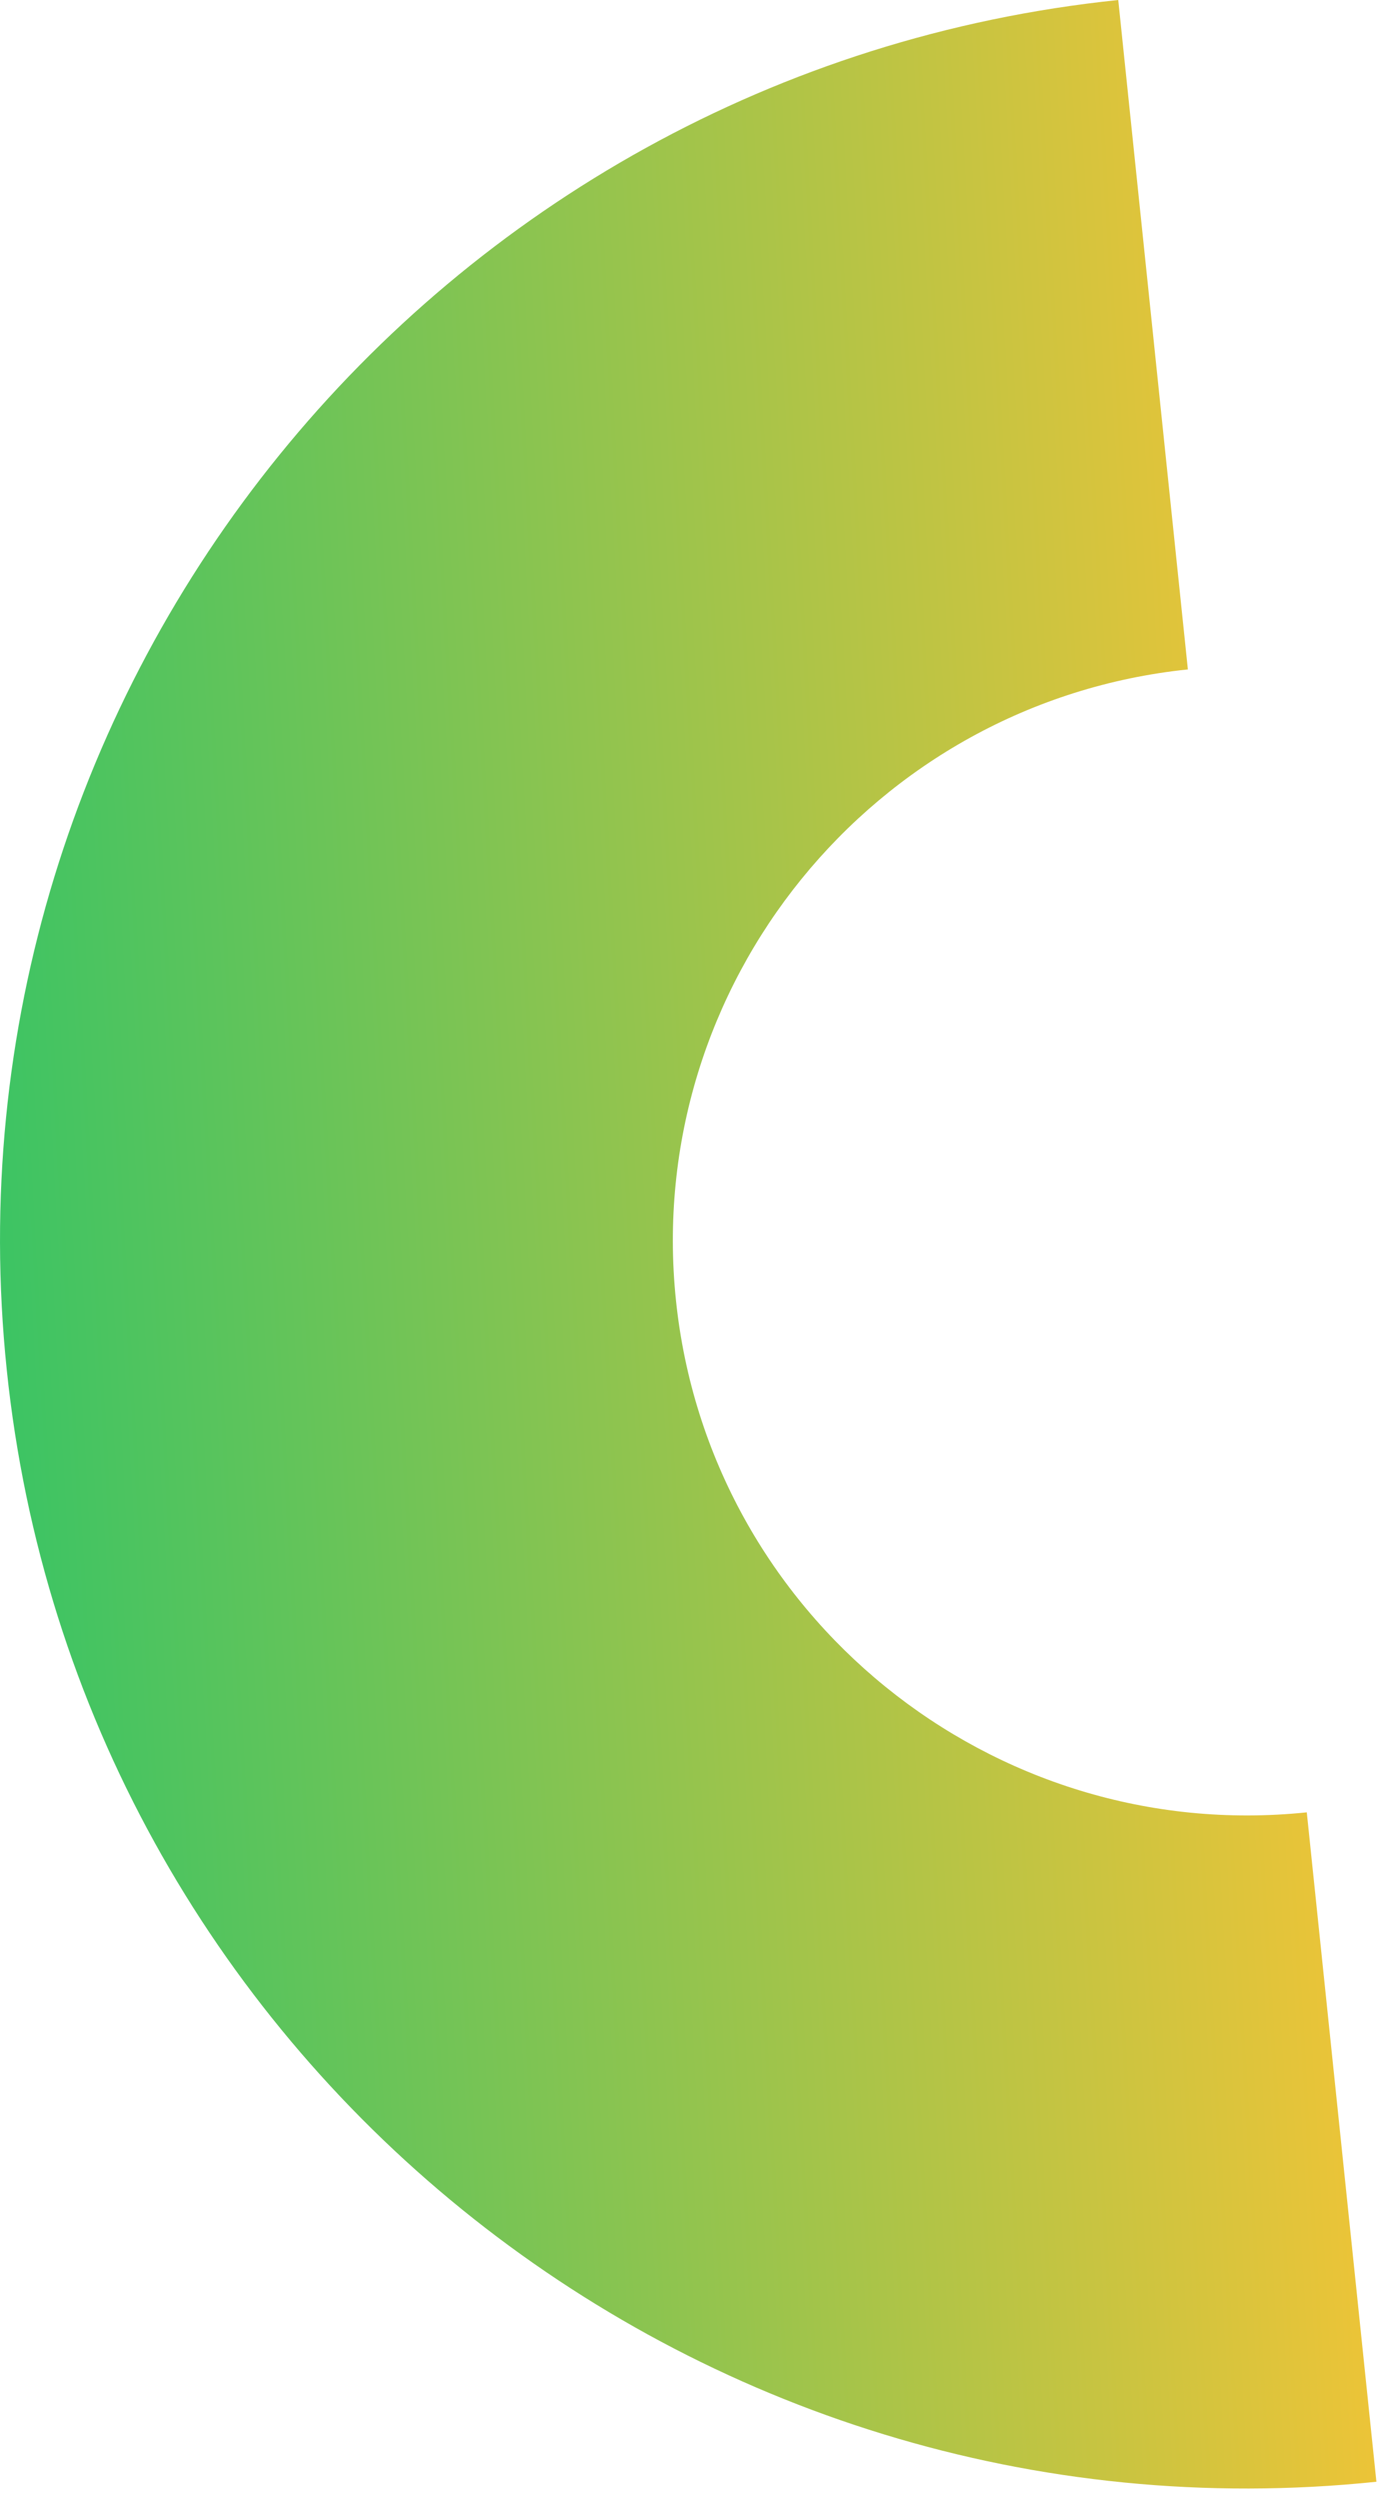 <svg width="47" height="85" viewBox="0 0 47 85" fill="none" xmlns="http://www.w3.org/2000/svg">
<path d="M46.81 84.375L44.442 61.616C33.727 62.73 24.102 54.923 22.988 44.207C21.875 33.491 29.688 23.873 40.398 22.759L38.03 0C14.77 2.419 -2.189 23.31 0.23 46.575C2.648 69.84 23.54 86.794 46.805 84.375H46.81Z" fill="url(#paint0_linear_3870_6862)"/>
<defs>
<linearGradient id="paint0_linear_3870_6862" x1="46.81" y1="0" x2="-4.73" y2="2.987" gradientUnits="userSpaceOnUse">
<stop stop-color="#FFC433"/>
<stop offset="1" stop-color="#33C466"/>
</linearGradient>
</defs>
</svg>
